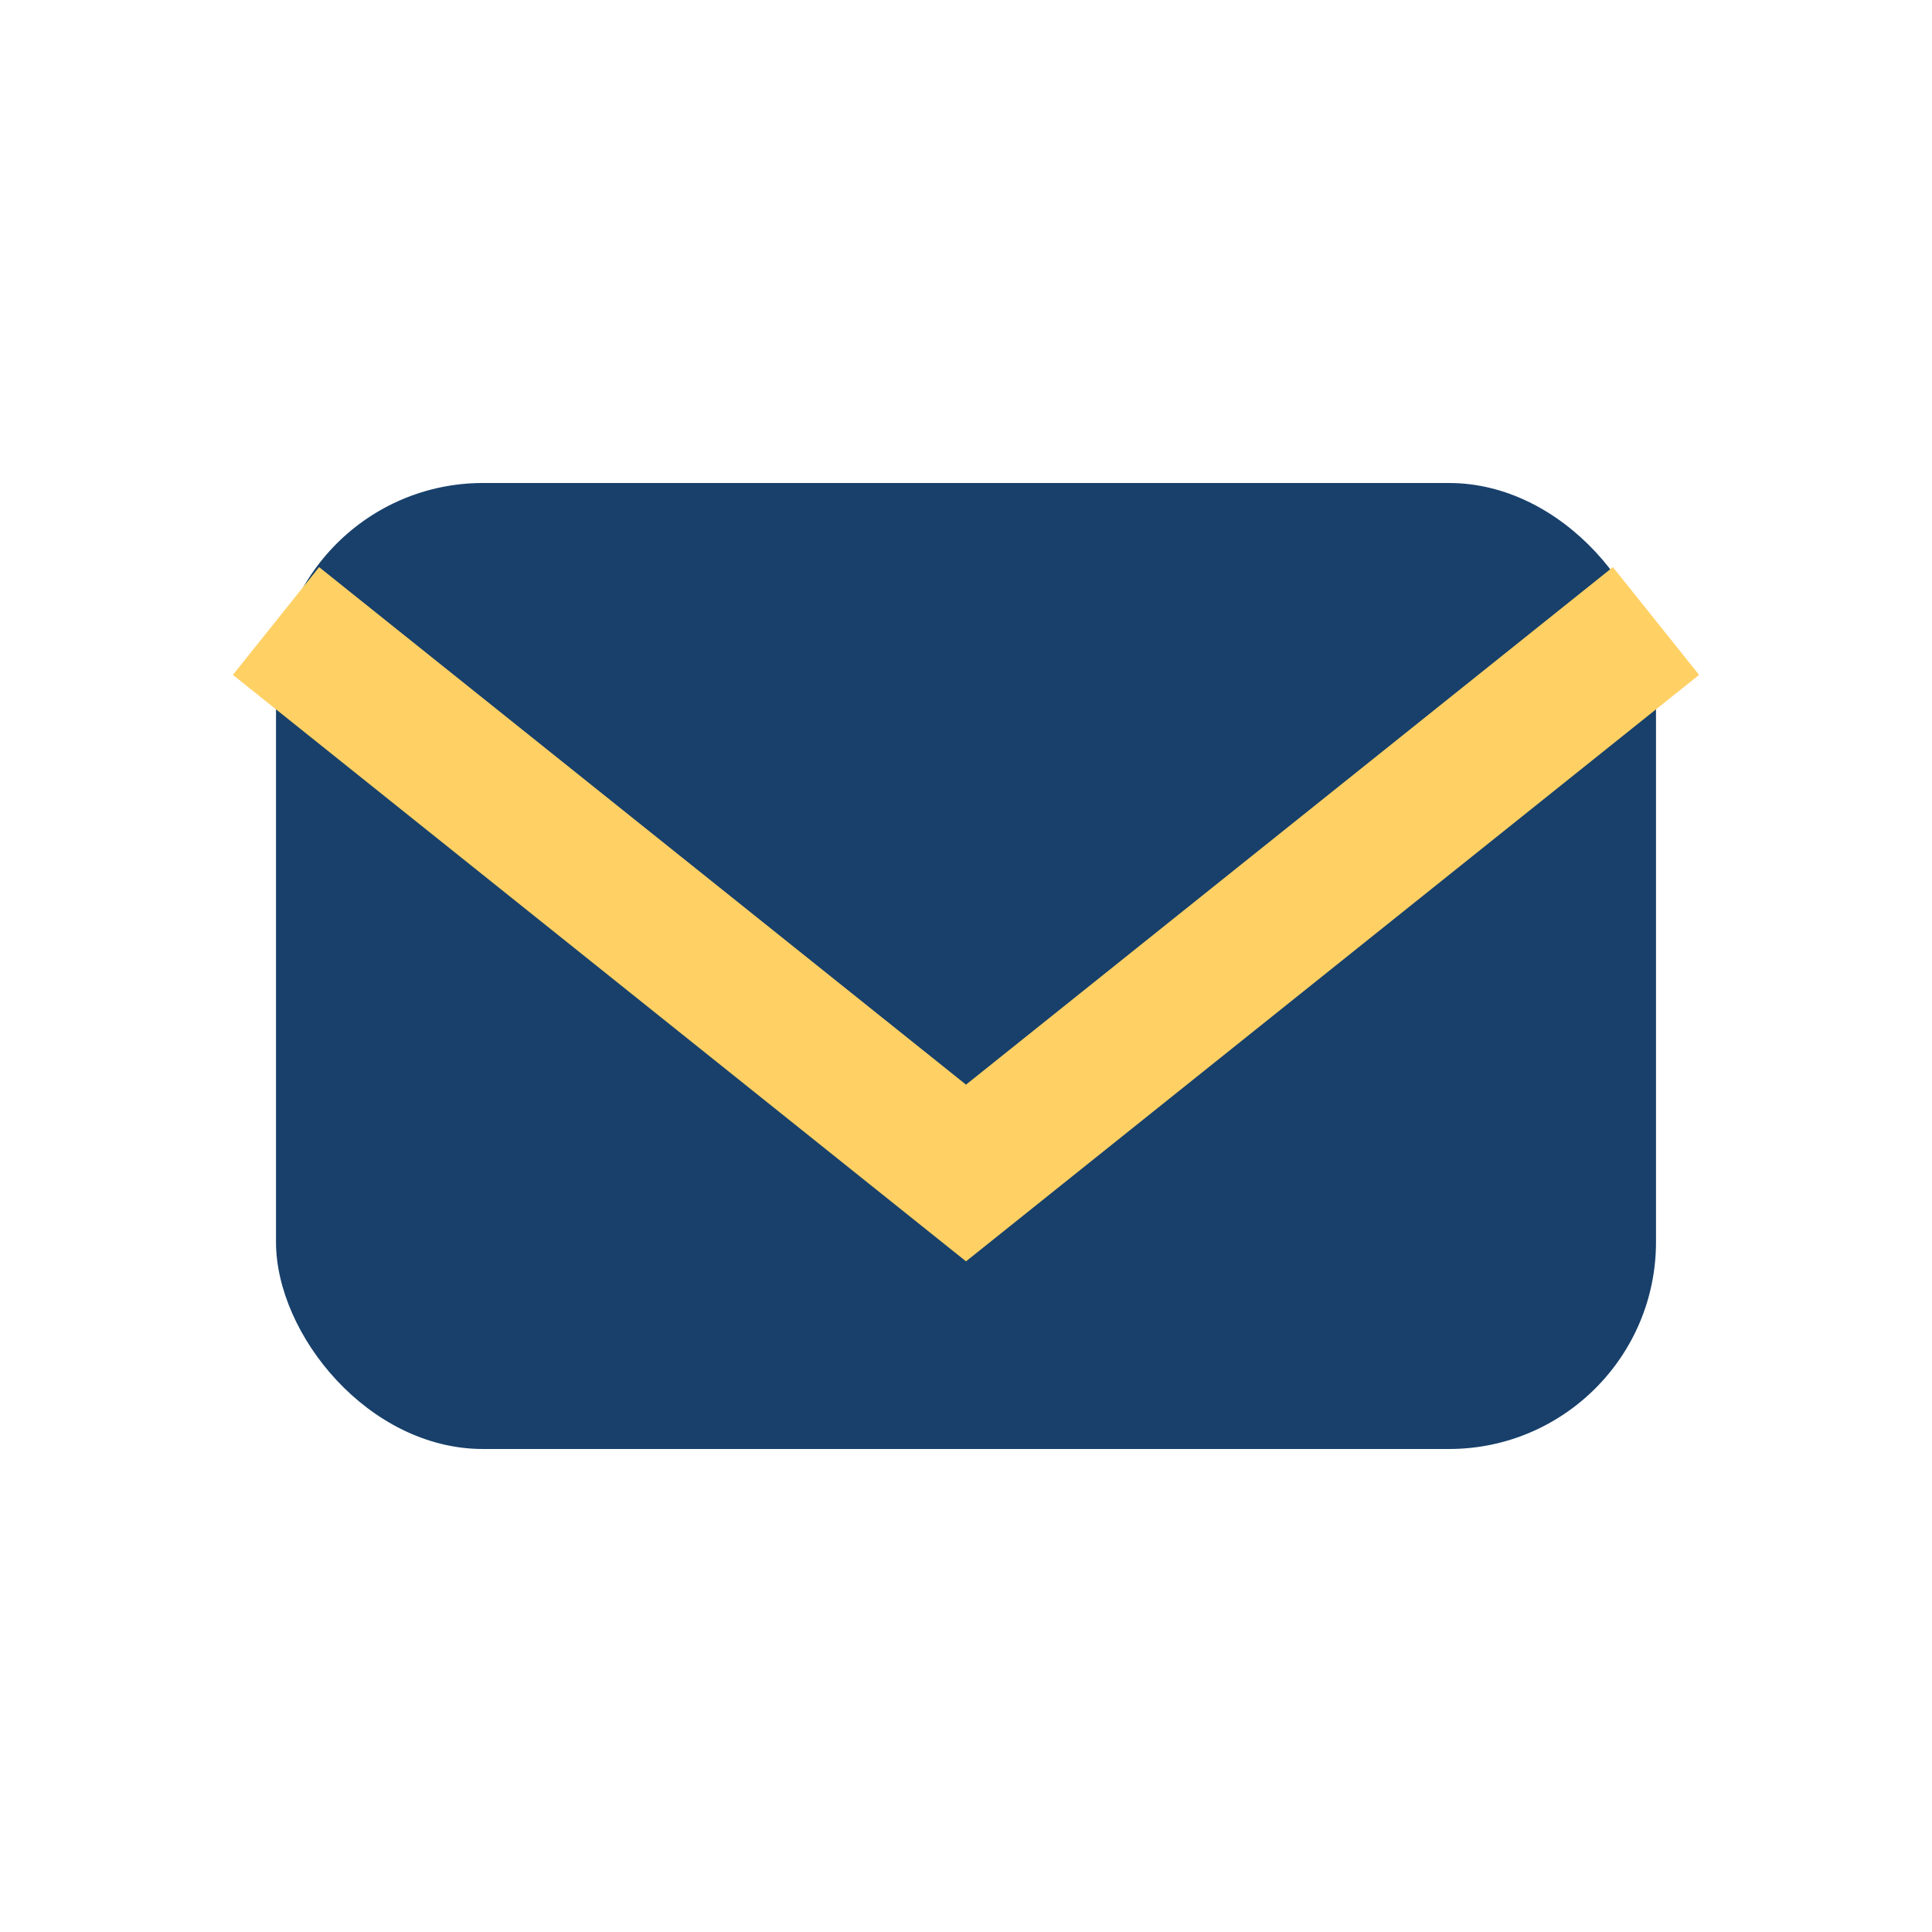 <?xml version="1.0" encoding="UTF-8"?>
<svg xmlns="http://www.w3.org/2000/svg" width="28" height="28" viewBox="0 0 28 28"><rect x="4" y="7" width="20" height="14" rx="3" fill="#18406B"/><path d="M4 9l10 8 10-8" stroke="#FFD064" stroke-width="2" fill="none"/></svg>